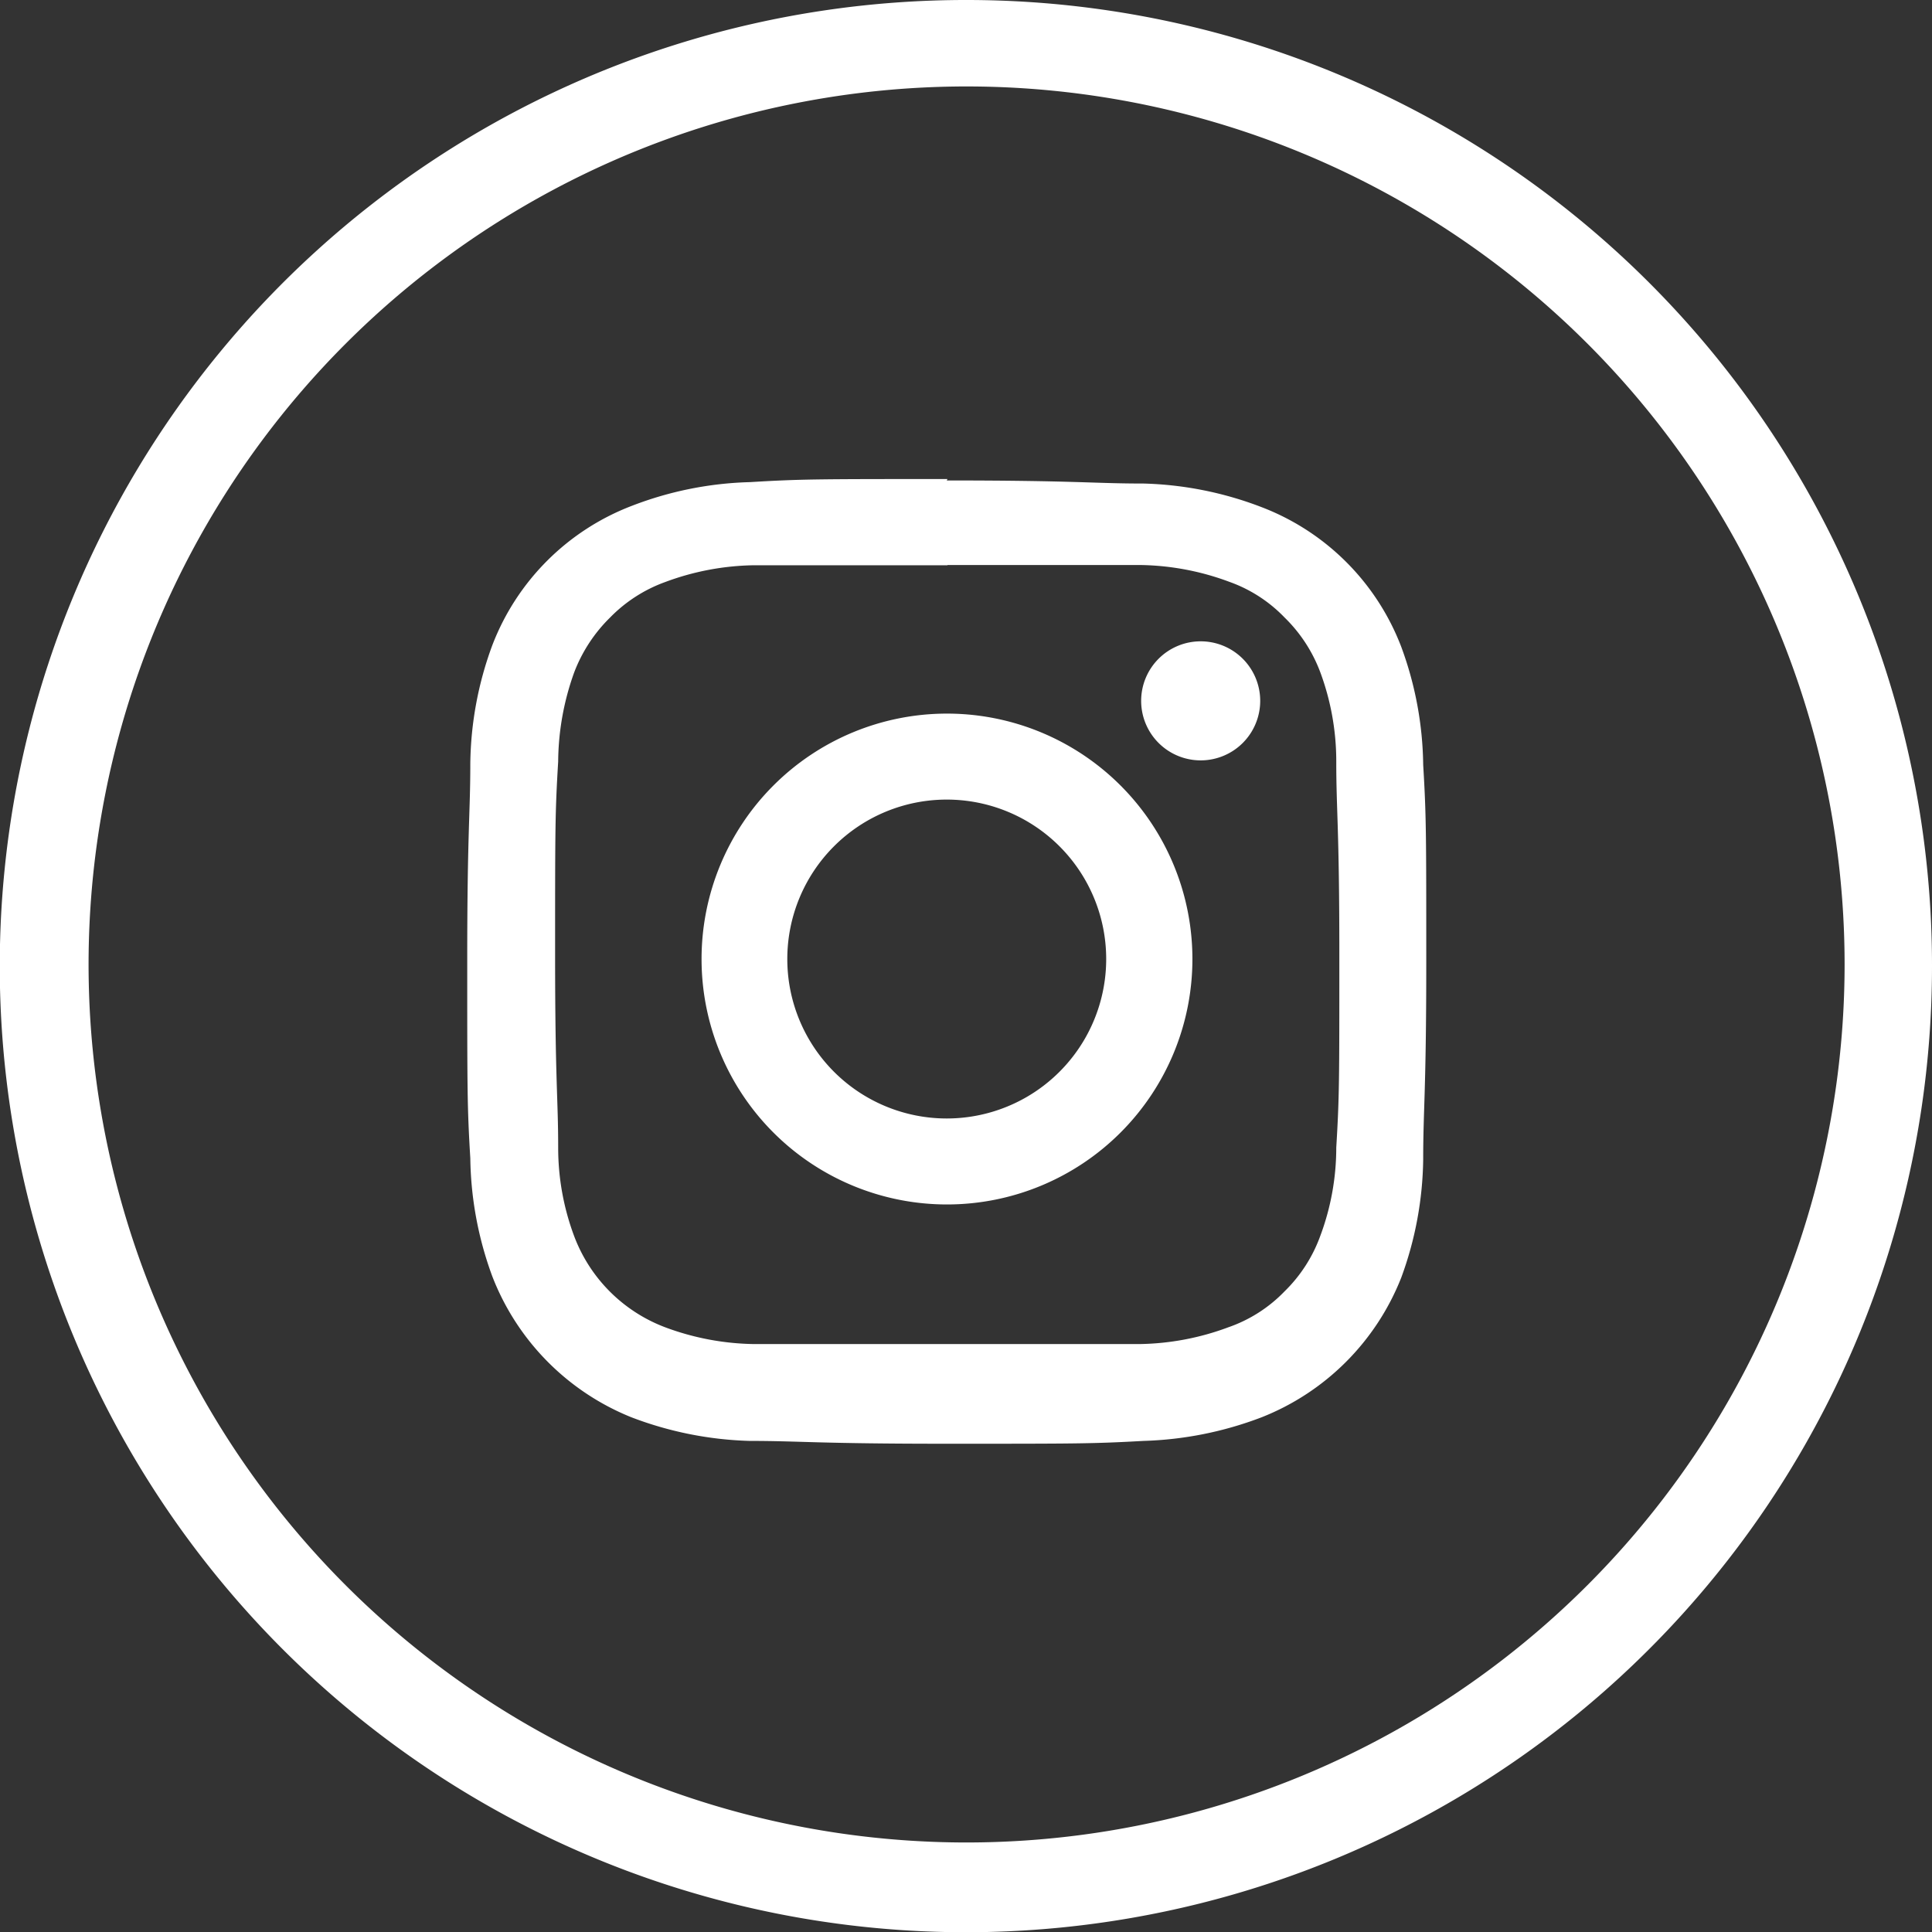 <svg xmlns="http://www.w3.org/2000/svg" viewBox="0 0 81.79 81.79"><rect x="0" y="0" width="81.79" height="81.79" fill="#333333" stroke="none"/><defs><style>.cls-1{fill:#fff;}</style></defs><g id="Capa_2" data-name="Capa 2"><g id="Capa_1-2" data-name="Capa 1"><path class="cls-1" d="M40.92,0A40.9,40.9,0,1,0,81.79,40.92v-.05A40.87,40.87,0,0,0,40.92,0Zm0,78A37.17,37.17,0,1,1,78.09,40.84h0A37.18,37.18,0,0,1,40.94,78h0Zm-.81-54.08h8.18a11.18,11.18,0,0,1,3.75.71,6.06,6.06,0,0,1,2.34,1.51,6.34,6.34,0,0,1,1.51,2.31,10.84,10.84,0,0,1,.68,3.78c0,2.14.13,2.76.13,8.18s0,6-.13,8.17a10.68,10.68,0,0,1-.68,3.75,6.25,6.25,0,0,1-1.51,2.34A6.06,6.06,0,0,1,52,56.19a11.18,11.18,0,0,1-3.75.71H31.91a11.18,11.18,0,0,1-3.75-.71,6.61,6.61,0,0,1-3.85-3.85,10.68,10.68,0,0,1-.68-3.75c0-2.13-.13-2.76-.13-8.17s0-6,.13-8.18a11.32,11.32,0,0,1,.68-3.78,6.48,6.48,0,0,1,1.51-2.31,6.21,6.21,0,0,1,2.34-1.51,11.18,11.18,0,0,1,3.75-.71h8.2m0-3.65c-5.51,0-6.19,0-8.35.13a14.92,14.92,0,0,0-5,1,10.24,10.24,0,0,0-5.92,5.91,14.89,14.89,0,0,0-.93,5c0,2.17-.13,2.85-.13,8.36s0,6.19.13,8.35a15,15,0,0,0,.93,5A10.52,10.52,0,0,0,26.73,60a15.17,15.17,0,0,0,5,1c2.16,0,2.84.12,8.35.12s6.17,0,8.33-.12a15.22,15.22,0,0,0,5-1,10.5,10.5,0,0,0,5.91-5.91,15,15,0,0,0,.93-5c0-2.16.13-2.87.13-8.35s0-6.19-.13-8.36a14.89,14.89,0,0,0-.93-5,10.25,10.25,0,0,0-5.91-5.91,15,15,0,0,0-5-1c-2.16,0-2.84-.13-8.33-.13m0,9.87a10.39,10.39,0,1,0,10.4,10.39,10.39,10.39,0,0,0-10.4-10.39h0m0,17.14a6.75,6.75,0,1,1,6.75-6.75h0a6.75,6.75,0,0,1-6.75,6.75M53.35,29.67a2.52,2.52,0,1,0-2.52,2.52,2.52,2.52,0,0,0,2.52-2.52"/></g></g></svg>